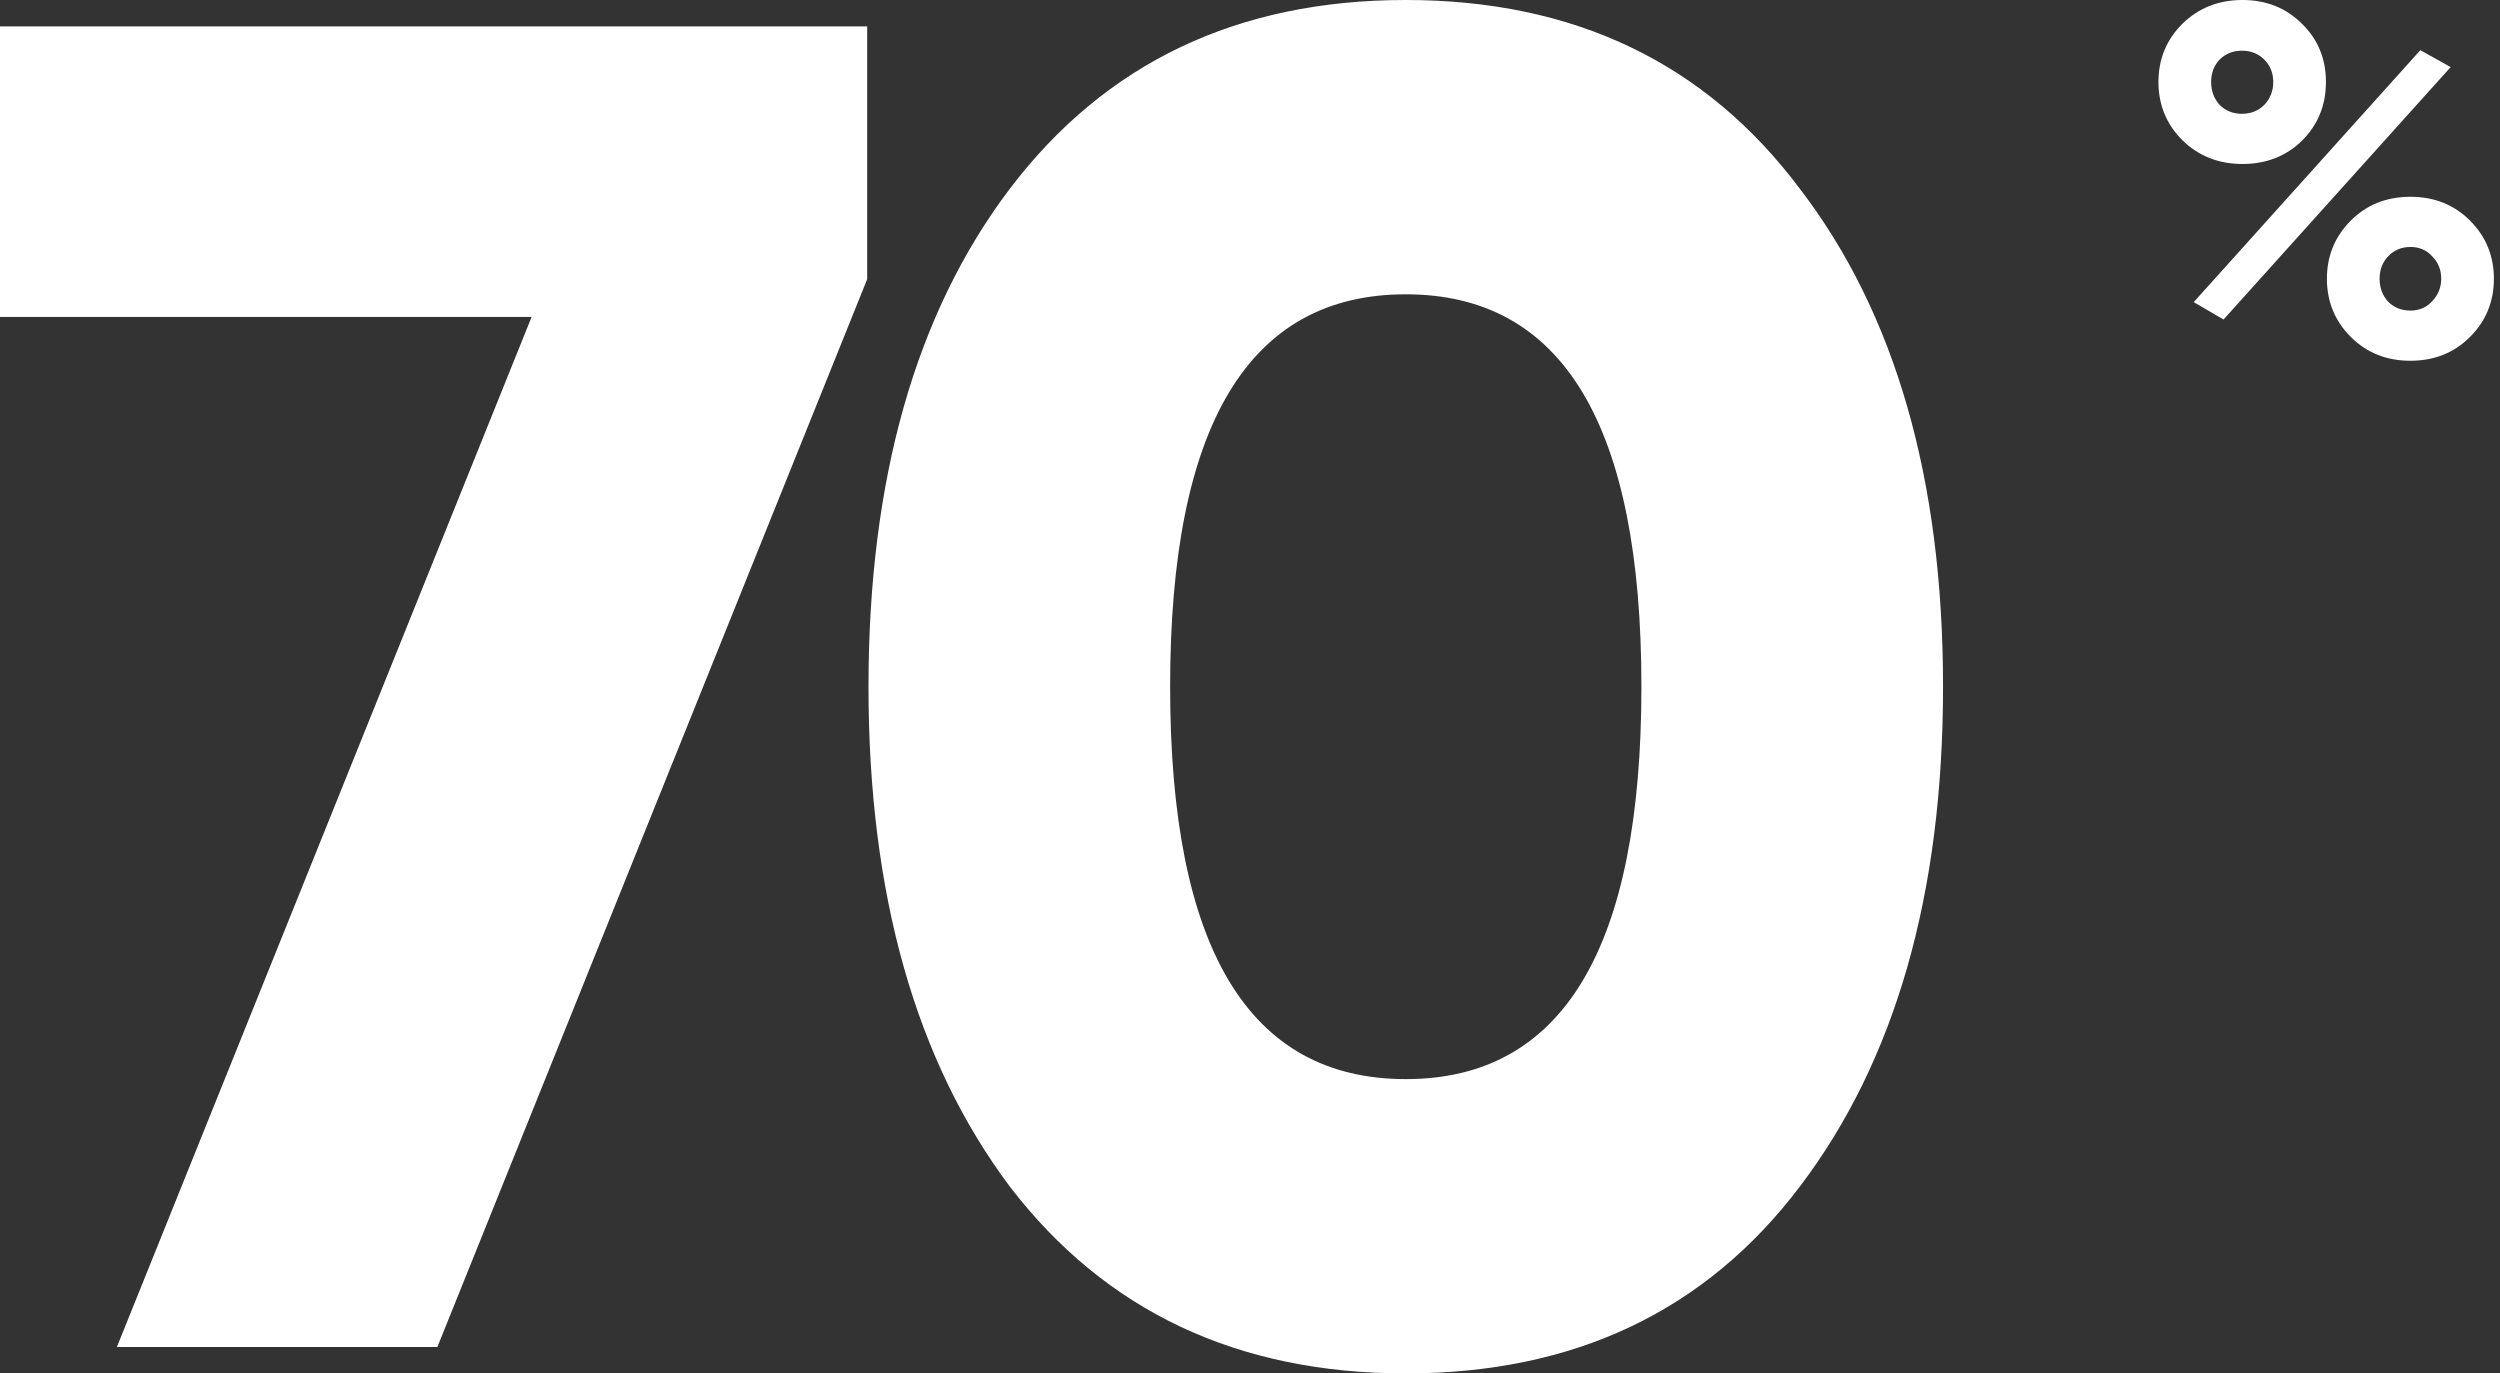 <svg width="395" height="217" viewBox="0 0 395 217" fill="none" xmlns="http://www.w3.org/2000/svg">
<rect x="0" y="0" width="395" height="217" fill="#333333" stroke="none"/>
<path d="M222.111 0C248.72 0 269.471 9.936 284.363 29.808C299.455 49.481 307 75.712 307 108.5C307 141.288 299.455 167.618 284.363 187.49C269.471 207.163 248.72 217 222.111 217C195.503 217 174.654 207.163 159.562 187.49C144.67 167.618 137.223 141.288 137.223 108.5C137.223 75.712 144.67 49.481 159.562 29.808C174.654 9.936 195.503 6.83786e-05 222.111 0ZM137.014 44.115L69.103 212.827H18.467L83.995 50.077H0V4.173H137.014V44.115ZM222.111 46.5C197.29 46.5 184.88 67.167 184.88 108.5C184.88 149.833 197.29 170.5 222.111 170.5C246.933 170.5 259.344 149.833 259.344 108.5C259.344 67.167 246.933 46.5 222.111 46.5ZM380.844 31.091C384.613 31.091 387.754 32.347 390.267 34.859C392.779 37.372 394.035 40.434 394.035 44.046C394.035 47.657 392.779 50.719 390.267 53.231C387.754 55.744 384.613 57 380.844 57C377.075 57 373.934 55.744 371.422 53.231C368.909 50.719 367.653 47.657 367.653 44.046C367.653 40.434 368.909 37.372 371.422 34.859C373.934 32.347 377.075 31.091 380.844 31.091ZM387.204 10.6L351.321 50.483L346.61 47.735L382.414 7.93L387.204 10.6ZM380.844 39.02C379.431 39.021 378.253 39.518 377.311 40.513C376.421 41.455 375.976 42.633 375.976 44.046C375.976 45.459 376.421 46.663 377.311 47.657C378.253 48.599 379.431 49.07 380.844 49.07C382.257 49.07 383.409 48.573 384.299 47.578C385.241 46.584 385.712 45.407 385.712 44.046C385.712 42.633 385.241 41.455 384.299 40.513C383.409 39.518 382.257 39.02 380.844 39.02ZM354.305 0C358.073 0 361.214 1.256 363.727 3.769C366.239 6.229 367.496 9.29 367.496 12.954C367.496 16.618 366.239 19.706 363.727 22.219C361.214 24.679 358.074 25.909 354.305 25.909C350.536 25.909 347.369 24.653 344.804 22.141C342.291 19.628 341.035 16.566 341.035 12.954C341.035 9.343 342.291 6.281 344.804 3.769C347.369 1.256 350.536 2.2024e-05 354.305 0ZM354.227 8.008C352.813 8.008 351.636 8.48 350.693 9.422C349.804 10.364 349.358 11.541 349.358 12.954C349.358 14.367 349.803 15.572 350.693 16.566C351.636 17.508 352.813 17.98 354.227 17.98C355.64 17.979 356.818 17.508 357.76 16.566C358.702 15.572 359.173 14.367 359.173 12.954C359.173 11.541 358.702 10.364 357.76 9.422C356.818 8.48 355.64 8.008 354.227 8.008Z" fill="white"/>
</svg>

